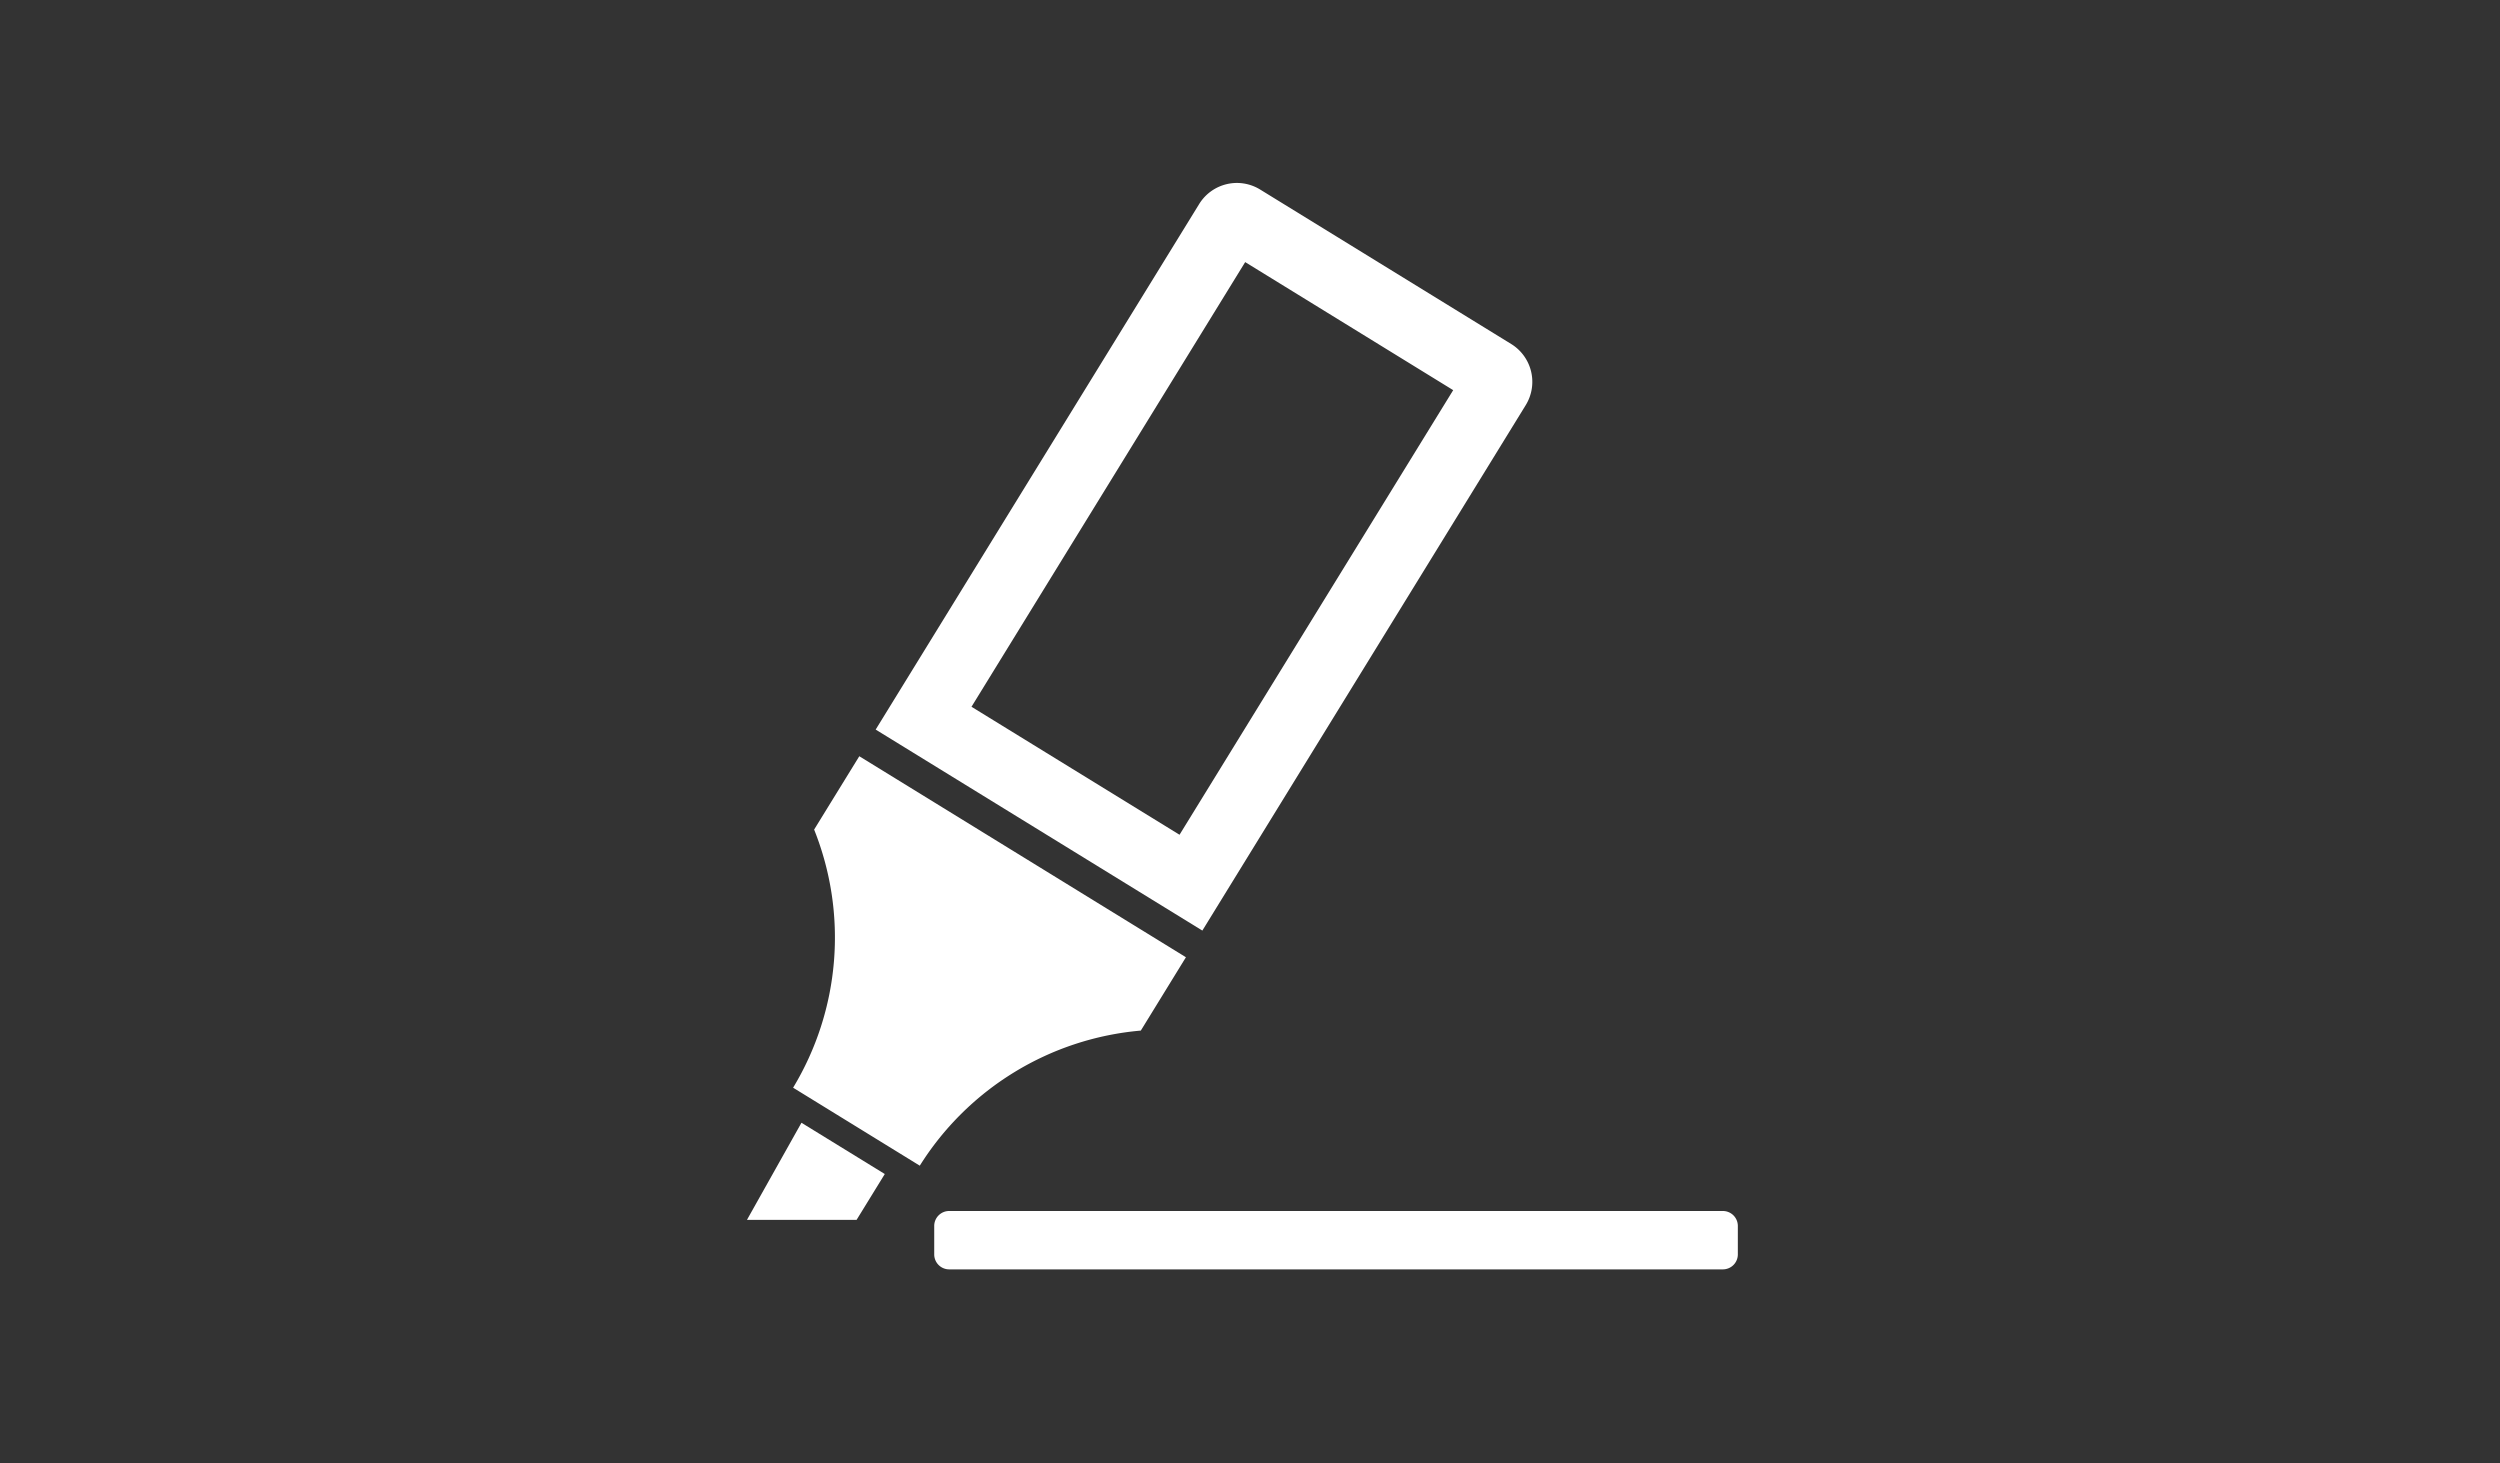 <svg xmlns="http://www.w3.org/2000/svg" xmlns:xlink="http://www.w3.org/1999/xlink" width="164" height="96" viewBox="0 0 164 96">
  <rect x="0" y="0" width="164" height="96" fill="#333333" stroke="none"/>
  <defs>
    <clipPath id="clip-path">
      <rect id="Rectangle_1783" data-name="Rectangle 1783" width="164" height="96" transform="translate(8035 5226)" fill="#fff"/>
    </clipPath>
  </defs>
  <g id="Mask_Group_34" data-name="Mask Group 34" transform="translate(-8035 -5226)" clip-path="url(#clip-path)">
    <g id="マーカーのライトダウンアイコン素材3_1_" data-name="マーカーのライトダウンアイコン素材3 (1)" transform="translate(8061.469 5238)">
      <path id="Path_1073" data-name="Path 1073" d="M67.091,288.154l2.96-4.812L48.624,270.156c-1.616,2.623-2.963,4.812-2.963,4.812A19.059,19.059,0,0,1,44.282,291.9l4.155,2.558,4.155,2.558A19.059,19.059,0,0,1,67.091,288.154Z" transform="translate(-18.723 -232.547)" fill="#fff"/>
      <path id="Path_1074" data-name="Path 1074" d="M125.834,14.574a2.917,2.917,0,0,0-.955-4.007L108.409.433a2.908,2.908,0,0,0-4,.953L83.188,35.86l21.43,13.186Zm-36.36,19.79L107.428,5.194l13.645,8.4L103.121,42.76Z" transform="translate(-52.213)" fill="#fff"/>
      <path id="Path_1075" data-name="Path 1075" d="M22.531,449.246h7.191l1.851-3.008-5.466-3.363Z" transform="translate(0 -381.222)" fill="#fff"/>
      <path id="Path_1076" data-name="Path 1076" d="M162.515,484.453H111.764a.982.982,0,0,0-.983.981V487.3a.982.982,0,0,0,.983.983h50.751a.982.982,0,0,0,.983-.983v-1.871A.982.982,0,0,0,162.515,484.453Z" transform="translate(-75.965 -417.012)" fill="#fff"/>
    </g>
  </g>
</svg>

